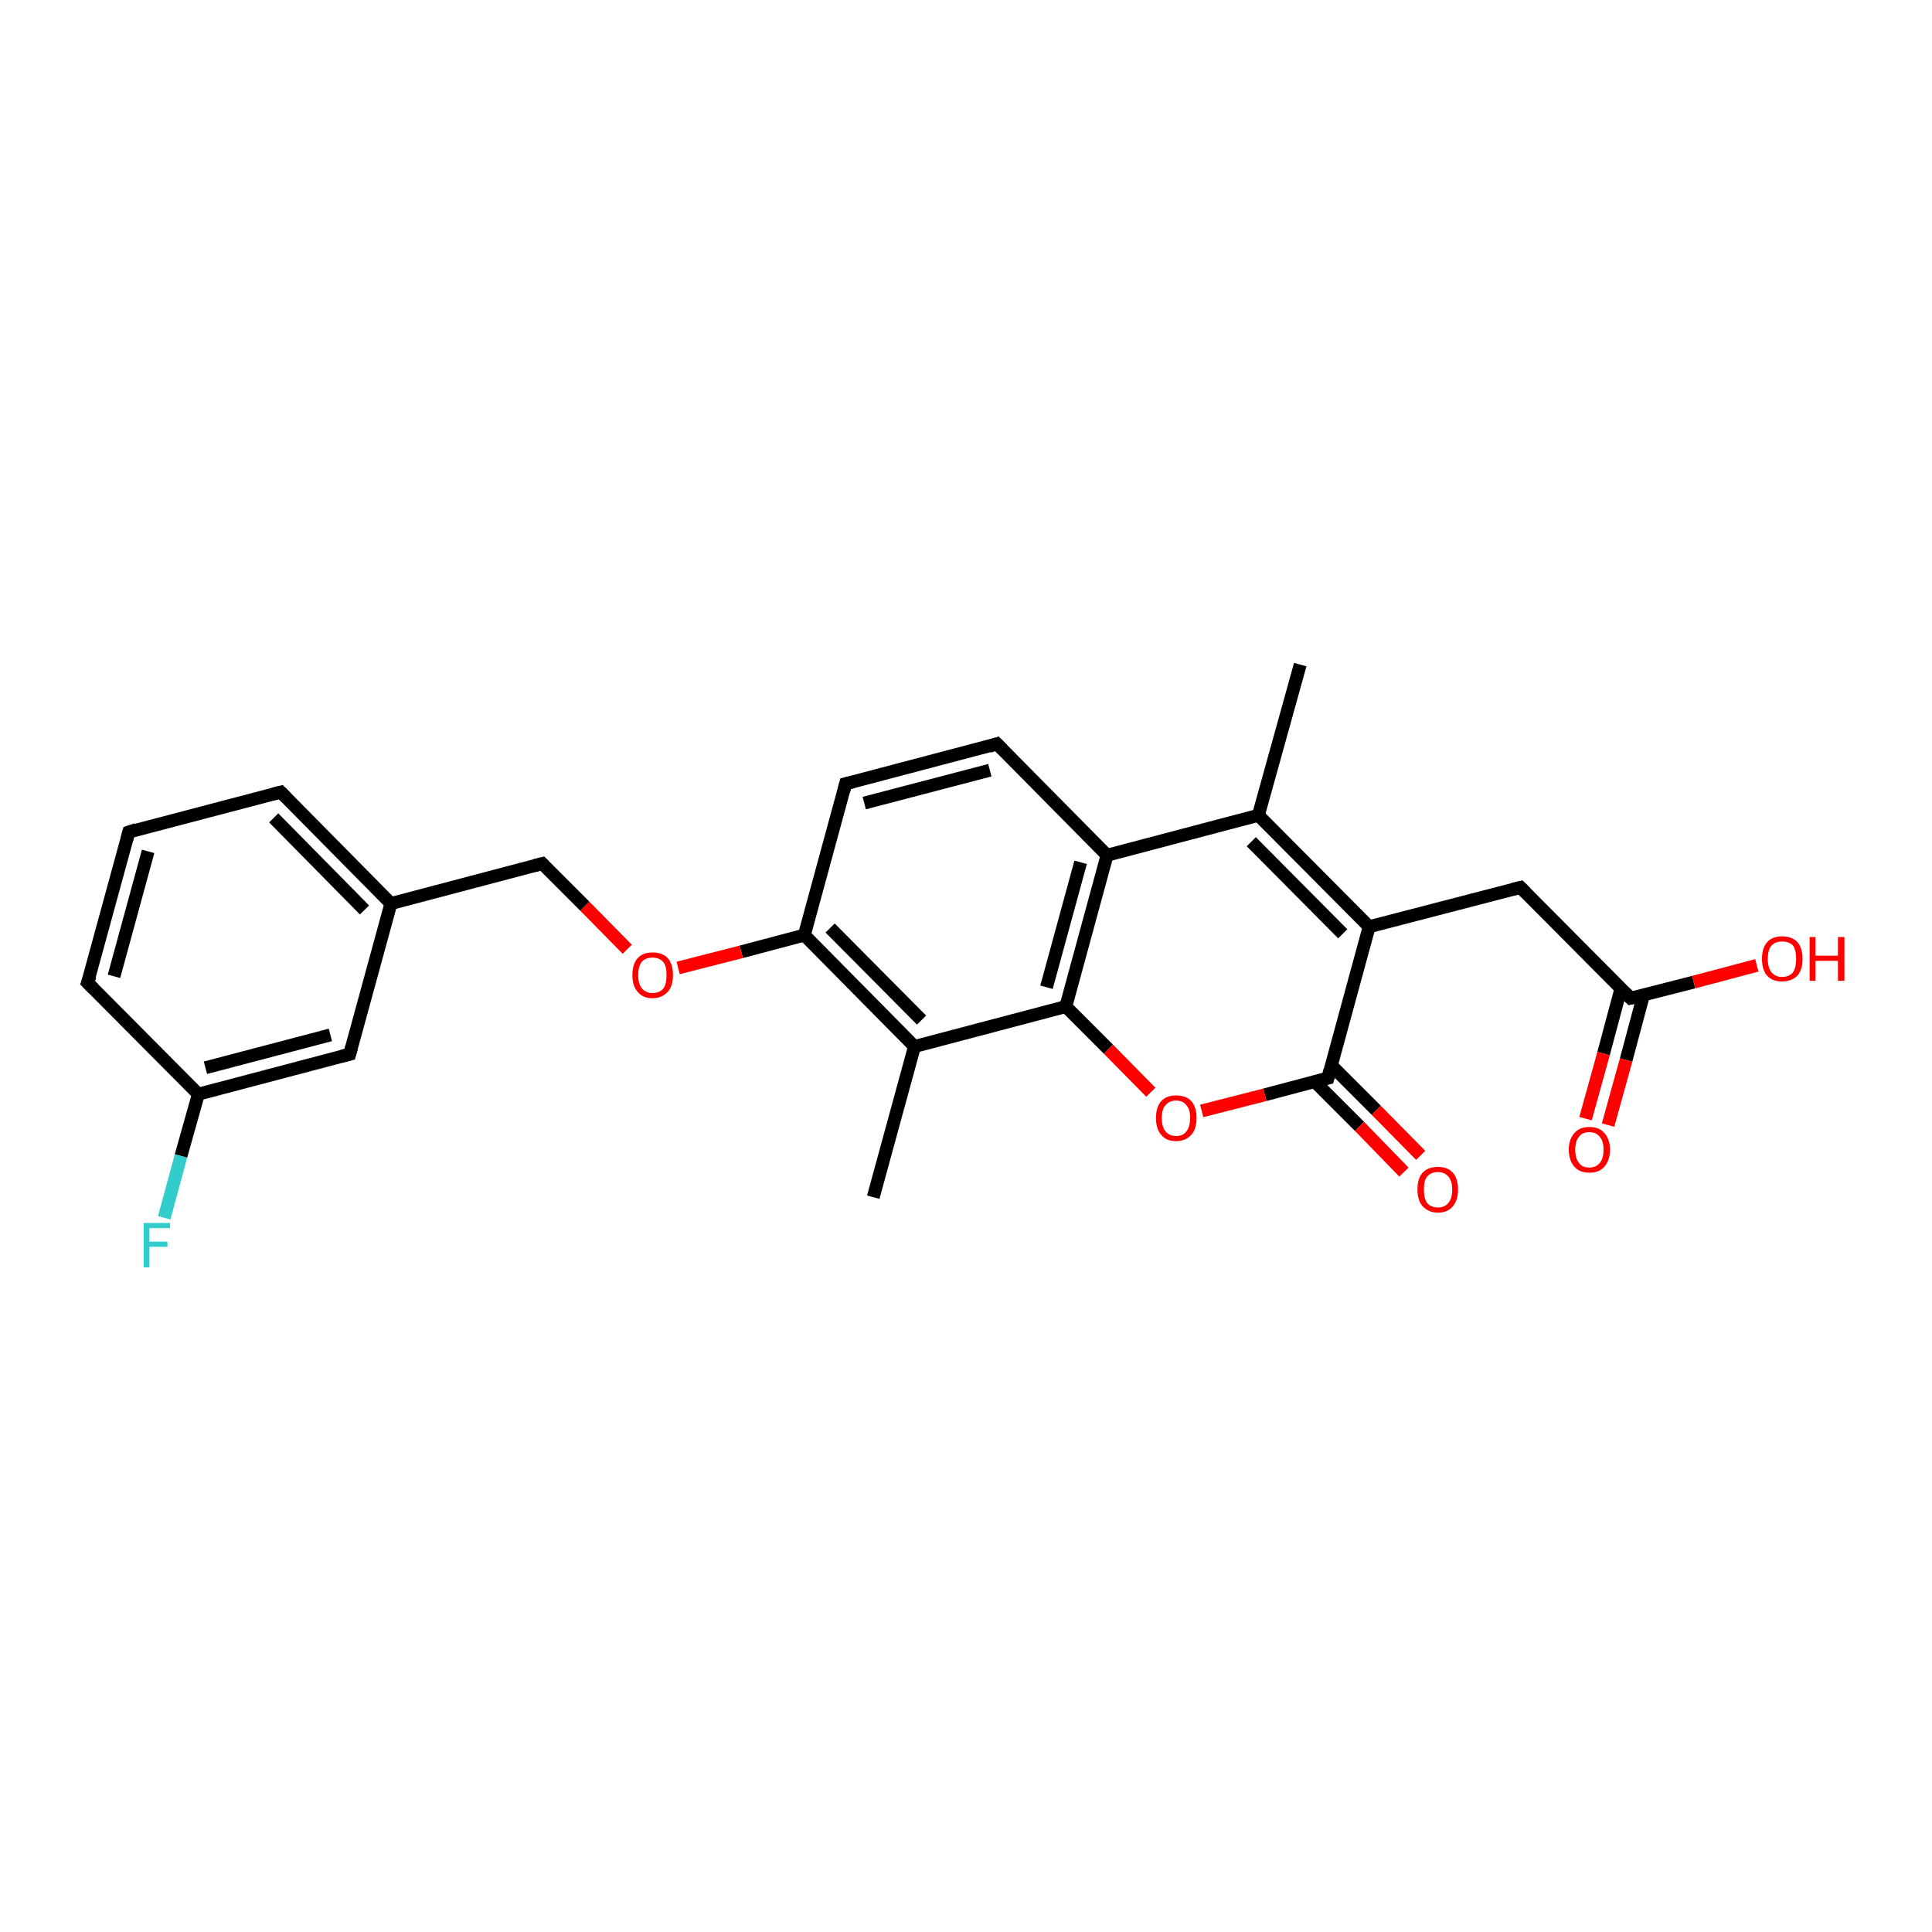 <?xml version='1.0' encoding='iso-8859-1'?>
<svg version='1.1' baseProfile='full'
              xmlns='http://www.w3.org/2000/svg'
                      xmlns:rdkit='http://www.rdkit.org/xml'
                      xmlns:xlink='http://www.w3.org/1999/xlink'
                  xml:space='preserve'
width='300px' height='300px' viewBox='0 0 300 300'>
<!-- END OF HEADER -->
<rect style='opacity:1.0;fill:#FFFFFF;stroke:none' width='300.0' height='300.0' x='0.0' y='0.0'> </rect>
<path class='bond-0 atom-0 atom-1' d='M 135.6,185.9 L 142.0,162.5' style='fill:none;fill-rule:evenodd;stroke:#000000;stroke-width:2.0px;stroke-linecap:butt;stroke-linejoin:miter;stroke-opacity:1' />
<path class='bond-1 atom-1 atom-2' d='M 142.0,162.5 L 124.9,145.2' style='fill:none;fill-rule:evenodd;stroke:#000000;stroke-width:2.0px;stroke-linecap:butt;stroke-linejoin:miter;stroke-opacity:1' />
<path class='bond-1 atom-1 atom-2' d='M 143.1,158.4 L 128.9,144.1' style='fill:none;fill-rule:evenodd;stroke:#000000;stroke-width:2.0px;stroke-linecap:butt;stroke-linejoin:miter;stroke-opacity:1' />
<path class='bond-2 atom-2 atom-3' d='M 124.9,145.2 L 115.1,147.8' style='fill:none;fill-rule:evenodd;stroke:#000000;stroke-width:2.0px;stroke-linecap:butt;stroke-linejoin:miter;stroke-opacity:1' />
<path class='bond-2 atom-2 atom-3' d='M 115.1,147.8 L 105.3,150.3' style='fill:none;fill-rule:evenodd;stroke:#FF0000;stroke-width:2.0px;stroke-linecap:butt;stroke-linejoin:miter;stroke-opacity:1' />
<path class='bond-3 atom-3 atom-4' d='M 97.4,147.4 L 90.8,140.7' style='fill:none;fill-rule:evenodd;stroke:#FF0000;stroke-width:2.0px;stroke-linecap:butt;stroke-linejoin:miter;stroke-opacity:1' />
<path class='bond-3 atom-3 atom-4' d='M 90.8,140.7 L 84.2,134.1' style='fill:none;fill-rule:evenodd;stroke:#000000;stroke-width:2.0px;stroke-linecap:butt;stroke-linejoin:miter;stroke-opacity:1' />
<path class='bond-4 atom-4 atom-5' d='M 84.2,134.1 L 60.7,140.3' style='fill:none;fill-rule:evenodd;stroke:#000000;stroke-width:2.0px;stroke-linecap:butt;stroke-linejoin:miter;stroke-opacity:1' />
<path class='bond-5 atom-5 atom-6' d='M 60.7,140.3 L 43.6,123.0' style='fill:none;fill-rule:evenodd;stroke:#000000;stroke-width:2.0px;stroke-linecap:butt;stroke-linejoin:miter;stroke-opacity:1' />
<path class='bond-5 atom-5 atom-6' d='M 56.6,141.3 L 42.5,127.0' style='fill:none;fill-rule:evenodd;stroke:#000000;stroke-width:2.0px;stroke-linecap:butt;stroke-linejoin:miter;stroke-opacity:1' />
<path class='bond-6 atom-6 atom-7' d='M 43.6,123.0 L 20.0,129.2' style='fill:none;fill-rule:evenodd;stroke:#000000;stroke-width:2.0px;stroke-linecap:butt;stroke-linejoin:miter;stroke-opacity:1' />
<path class='bond-7 atom-7 atom-8' d='M 20.0,129.2 L 13.6,152.6' style='fill:none;fill-rule:evenodd;stroke:#000000;stroke-width:2.0px;stroke-linecap:butt;stroke-linejoin:miter;stroke-opacity:1' />
<path class='bond-7 atom-7 atom-8' d='M 23.0,132.2 L 17.7,151.6' style='fill:none;fill-rule:evenodd;stroke:#000000;stroke-width:2.0px;stroke-linecap:butt;stroke-linejoin:miter;stroke-opacity:1' />
<path class='bond-8 atom-8 atom-9' d='M 13.6,152.6 L 30.8,169.9' style='fill:none;fill-rule:evenodd;stroke:#000000;stroke-width:2.0px;stroke-linecap:butt;stroke-linejoin:miter;stroke-opacity:1' />
<path class='bond-9 atom-9 atom-10' d='M 30.8,169.9 L 28.1,179.5' style='fill:none;fill-rule:evenodd;stroke:#000000;stroke-width:2.0px;stroke-linecap:butt;stroke-linejoin:miter;stroke-opacity:1' />
<path class='bond-9 atom-9 atom-10' d='M 28.1,179.5 L 25.5,189.1' style='fill:none;fill-rule:evenodd;stroke:#33CCCC;stroke-width:2.0px;stroke-linecap:butt;stroke-linejoin:miter;stroke-opacity:1' />
<path class='bond-10 atom-9 atom-11' d='M 30.8,169.9 L 54.3,163.7' style='fill:none;fill-rule:evenodd;stroke:#000000;stroke-width:2.0px;stroke-linecap:butt;stroke-linejoin:miter;stroke-opacity:1' />
<path class='bond-10 atom-9 atom-11' d='M 31.9,165.8 L 51.3,160.7' style='fill:none;fill-rule:evenodd;stroke:#000000;stroke-width:2.0px;stroke-linecap:butt;stroke-linejoin:miter;stroke-opacity:1' />
<path class='bond-11 atom-2 atom-12' d='M 124.9,145.2 L 131.3,121.7' style='fill:none;fill-rule:evenodd;stroke:#000000;stroke-width:2.0px;stroke-linecap:butt;stroke-linejoin:miter;stroke-opacity:1' />
<path class='bond-12 atom-12 atom-13' d='M 131.3,121.7 L 154.8,115.5' style='fill:none;fill-rule:evenodd;stroke:#000000;stroke-width:2.0px;stroke-linecap:butt;stroke-linejoin:miter;stroke-opacity:1' />
<path class='bond-12 atom-12 atom-13' d='M 134.2,124.7 L 153.7,119.6' style='fill:none;fill-rule:evenodd;stroke:#000000;stroke-width:2.0px;stroke-linecap:butt;stroke-linejoin:miter;stroke-opacity:1' />
<path class='bond-13 atom-13 atom-14' d='M 154.8,115.5 L 171.9,132.8' style='fill:none;fill-rule:evenodd;stroke:#000000;stroke-width:2.0px;stroke-linecap:butt;stroke-linejoin:miter;stroke-opacity:1' />
<path class='bond-14 atom-14 atom-15' d='M 171.9,132.8 L 195.4,126.6' style='fill:none;fill-rule:evenodd;stroke:#000000;stroke-width:2.0px;stroke-linecap:butt;stroke-linejoin:miter;stroke-opacity:1' />
<path class='bond-15 atom-15 atom-16' d='M 195.4,126.6 L 201.9,103.2' style='fill:none;fill-rule:evenodd;stroke:#000000;stroke-width:2.0px;stroke-linecap:butt;stroke-linejoin:miter;stroke-opacity:1' />
<path class='bond-16 atom-15 atom-17' d='M 195.4,126.6 L 212.6,143.9' style='fill:none;fill-rule:evenodd;stroke:#000000;stroke-width:2.0px;stroke-linecap:butt;stroke-linejoin:miter;stroke-opacity:1' />
<path class='bond-16 atom-15 atom-17' d='M 194.3,130.7 L 208.5,145.0' style='fill:none;fill-rule:evenodd;stroke:#000000;stroke-width:2.0px;stroke-linecap:butt;stroke-linejoin:miter;stroke-opacity:1' />
<path class='bond-17 atom-17 atom-18' d='M 212.6,143.9 L 236.1,137.8' style='fill:none;fill-rule:evenodd;stroke:#000000;stroke-width:2.0px;stroke-linecap:butt;stroke-linejoin:miter;stroke-opacity:1' />
<path class='bond-18 atom-18 atom-19' d='M 236.1,137.8 L 253.2,155.0' style='fill:none;fill-rule:evenodd;stroke:#000000;stroke-width:2.0px;stroke-linecap:butt;stroke-linejoin:miter;stroke-opacity:1' />
<path class='bond-19 atom-19 atom-20' d='M 253.2,155.0 L 263.0,152.5' style='fill:none;fill-rule:evenodd;stroke:#000000;stroke-width:2.0px;stroke-linecap:butt;stroke-linejoin:miter;stroke-opacity:1' />
<path class='bond-19 atom-19 atom-20' d='M 263.0,152.5 L 272.8,149.9' style='fill:none;fill-rule:evenodd;stroke:#FF0000;stroke-width:2.0px;stroke-linecap:butt;stroke-linejoin:miter;stroke-opacity:1' />
<path class='bond-20 atom-19 atom-21' d='M 251.7,153.5 L 249.0,163.6' style='fill:none;fill-rule:evenodd;stroke:#000000;stroke-width:2.0px;stroke-linecap:butt;stroke-linejoin:miter;stroke-opacity:1' />
<path class='bond-20 atom-19 atom-21' d='M 249.0,163.6 L 246.2,173.7' style='fill:none;fill-rule:evenodd;stroke:#FF0000;stroke-width:2.0px;stroke-linecap:butt;stroke-linejoin:miter;stroke-opacity:1' />
<path class='bond-20 atom-19 atom-21' d='M 255.2,154.5 L 252.5,164.6' style='fill:none;fill-rule:evenodd;stroke:#000000;stroke-width:2.0px;stroke-linecap:butt;stroke-linejoin:miter;stroke-opacity:1' />
<path class='bond-20 atom-19 atom-21' d='M 252.5,164.6 L 249.7,174.7' style='fill:none;fill-rule:evenodd;stroke:#FF0000;stroke-width:2.0px;stroke-linecap:butt;stroke-linejoin:miter;stroke-opacity:1' />
<path class='bond-21 atom-17 atom-22' d='M 212.6,143.9 L 206.2,167.4' style='fill:none;fill-rule:evenodd;stroke:#000000;stroke-width:2.0px;stroke-linecap:butt;stroke-linejoin:miter;stroke-opacity:1' />
<path class='bond-22 atom-22 atom-23' d='M 204.1,167.9 L 211.1,174.9' style='fill:none;fill-rule:evenodd;stroke:#000000;stroke-width:2.0px;stroke-linecap:butt;stroke-linejoin:miter;stroke-opacity:1' />
<path class='bond-22 atom-22 atom-23' d='M 211.1,174.9 L 218.0,182.0' style='fill:none;fill-rule:evenodd;stroke:#FF0000;stroke-width:2.0px;stroke-linecap:butt;stroke-linejoin:miter;stroke-opacity:1' />
<path class='bond-22 atom-22 atom-23' d='M 206.7,165.4 L 213.7,172.4' style='fill:none;fill-rule:evenodd;stroke:#000000;stroke-width:2.0px;stroke-linecap:butt;stroke-linejoin:miter;stroke-opacity:1' />
<path class='bond-22 atom-22 atom-23' d='M 213.7,172.4 L 220.6,179.4' style='fill:none;fill-rule:evenodd;stroke:#FF0000;stroke-width:2.0px;stroke-linecap:butt;stroke-linejoin:miter;stroke-opacity:1' />
<path class='bond-23 atom-22 atom-24' d='M 206.2,167.4 L 196.4,170.0' style='fill:none;fill-rule:evenodd;stroke:#000000;stroke-width:2.0px;stroke-linecap:butt;stroke-linejoin:miter;stroke-opacity:1' />
<path class='bond-23 atom-22 atom-24' d='M 196.4,170.0 L 186.6,172.5' style='fill:none;fill-rule:evenodd;stroke:#FF0000;stroke-width:2.0px;stroke-linecap:butt;stroke-linejoin:miter;stroke-opacity:1' />
<path class='bond-24 atom-24 atom-25' d='M 178.7,169.6 L 172.1,162.9' style='fill:none;fill-rule:evenodd;stroke:#FF0000;stroke-width:2.0px;stroke-linecap:butt;stroke-linejoin:miter;stroke-opacity:1' />
<path class='bond-24 atom-24 atom-25' d='M 172.1,162.9 L 165.5,156.3' style='fill:none;fill-rule:evenodd;stroke:#000000;stroke-width:2.0px;stroke-linecap:butt;stroke-linejoin:miter;stroke-opacity:1' />
<path class='bond-25 atom-25 atom-1' d='M 165.5,156.3 L 142.0,162.5' style='fill:none;fill-rule:evenodd;stroke:#000000;stroke-width:2.0px;stroke-linecap:butt;stroke-linejoin:miter;stroke-opacity:1' />
<path class='bond-26 atom-11 atom-5' d='M 54.3,163.7 L 60.7,140.3' style='fill:none;fill-rule:evenodd;stroke:#000000;stroke-width:2.0px;stroke-linecap:butt;stroke-linejoin:miter;stroke-opacity:1' />
<path class='bond-27 atom-25 atom-14' d='M 165.5,156.3 L 171.9,132.8' style='fill:none;fill-rule:evenodd;stroke:#000000;stroke-width:2.0px;stroke-linecap:butt;stroke-linejoin:miter;stroke-opacity:1' />
<path class='bond-27 atom-25 atom-14' d='M 162.5,153.3 L 167.8,133.9' style='fill:none;fill-rule:evenodd;stroke:#000000;stroke-width:2.0px;stroke-linecap:butt;stroke-linejoin:miter;stroke-opacity:1' />
<path d='M 84.5,134.4 L 84.2,134.1 L 83.0,134.4' style='fill:none;stroke:#000000;stroke-width:2.0px;stroke-linecap:butt;stroke-linejoin:miter;stroke-opacity:1;' />
<path d='M 44.4,123.8 L 43.6,123.0 L 42.4,123.3' style='fill:none;stroke:#000000;stroke-width:2.0px;stroke-linecap:butt;stroke-linejoin:miter;stroke-opacity:1;' />
<path d='M 21.2,128.8 L 20.0,129.2 L 19.7,130.3' style='fill:none;stroke:#000000;stroke-width:2.0px;stroke-linecap:butt;stroke-linejoin:miter;stroke-opacity:1;' />
<path d='M 14.0,151.5 L 13.6,152.6 L 14.5,153.5' style='fill:none;stroke:#000000;stroke-width:2.0px;stroke-linecap:butt;stroke-linejoin:miter;stroke-opacity:1;' />
<path d='M 53.1,164.0 L 54.3,163.7 L 54.6,162.6' style='fill:none;stroke:#000000;stroke-width:2.0px;stroke-linecap:butt;stroke-linejoin:miter;stroke-opacity:1;' />
<path d='M 131.0,122.9 L 131.3,121.7 L 132.5,121.4' style='fill:none;stroke:#000000;stroke-width:2.0px;stroke-linecap:butt;stroke-linejoin:miter;stroke-opacity:1;' />
<path d='M 153.6,115.9 L 154.8,115.5 L 155.7,116.4' style='fill:none;stroke:#000000;stroke-width:2.0px;stroke-linecap:butt;stroke-linejoin:miter;stroke-opacity:1;' />
<path d='M 234.9,138.1 L 236.1,137.8 L 236.9,138.6' style='fill:none;stroke:#000000;stroke-width:2.0px;stroke-linecap:butt;stroke-linejoin:miter;stroke-opacity:1;' />
<path d='M 252.4,154.2 L 253.2,155.0 L 253.7,154.9' style='fill:none;stroke:#000000;stroke-width:2.0px;stroke-linecap:butt;stroke-linejoin:miter;stroke-opacity:1;' />
<path d='M 206.5,166.2 L 206.2,167.4 L 205.7,167.5' style='fill:none;stroke:#000000;stroke-width:2.0px;stroke-linecap:butt;stroke-linejoin:miter;stroke-opacity:1;' />
<path class='atom-3' d='M 98.2 151.4
Q 98.2 149.7, 99.0 148.8
Q 99.8 147.9, 101.3 147.9
Q 102.9 147.9, 103.7 148.8
Q 104.5 149.7, 104.5 151.4
Q 104.5 153.1, 103.7 154.0
Q 102.8 155.0, 101.3 155.0
Q 99.8 155.0, 99.0 154.0
Q 98.2 153.1, 98.2 151.4
M 101.3 154.2
Q 102.4 154.2, 103.0 153.5
Q 103.5 152.8, 103.5 151.4
Q 103.5 150.0, 103.0 149.4
Q 102.4 148.7, 101.3 148.7
Q 100.3 148.7, 99.7 149.3
Q 99.1 150.0, 99.1 151.4
Q 99.1 152.8, 99.7 153.5
Q 100.3 154.2, 101.3 154.2
' fill='#FF0000'/>
<path class='atom-10' d='M 22.3 189.9
L 26.4 189.9
L 26.4 190.7
L 23.2 190.7
L 23.2 192.8
L 26.0 192.8
L 26.0 193.6
L 23.2 193.6
L 23.2 196.8
L 22.3 196.8
L 22.3 189.9
' fill='#33CCCC'/>
<path class='atom-20' d='M 273.6 148.9
Q 273.6 147.2, 274.4 146.3
Q 275.2 145.4, 276.7 145.4
Q 278.3 145.4, 279.1 146.3
Q 279.9 147.2, 279.9 148.9
Q 279.9 150.6, 279.1 151.5
Q 278.2 152.4, 276.7 152.4
Q 275.2 152.4, 274.4 151.5
Q 273.6 150.6, 273.6 148.9
M 276.7 151.7
Q 277.8 151.7, 278.4 151.0
Q 278.9 150.3, 278.9 148.9
Q 278.9 147.5, 278.4 146.8
Q 277.8 146.2, 276.7 146.2
Q 275.7 146.2, 275.1 146.8
Q 274.5 147.5, 274.5 148.9
Q 274.5 150.3, 275.1 151.0
Q 275.7 151.7, 276.7 151.7
' fill='#FF0000'/>
<path class='atom-20' d='M 281.0 145.5
L 281.9 145.5
L 281.9 148.4
L 285.4 148.4
L 285.4 145.5
L 286.4 145.5
L 286.4 152.3
L 285.4 152.3
L 285.4 149.2
L 281.9 149.2
L 281.9 152.3
L 281.0 152.3
L 281.0 145.5
' fill='#FF0000'/>
<path class='atom-21' d='M 243.6 178.5
Q 243.6 176.9, 244.5 175.9
Q 245.3 175.0, 246.8 175.0
Q 248.3 175.0, 249.1 175.9
Q 250.0 176.9, 250.0 178.5
Q 250.0 180.2, 249.1 181.2
Q 248.3 182.1, 246.8 182.1
Q 245.3 182.1, 244.5 181.2
Q 243.6 180.2, 243.6 178.5
M 246.8 181.3
Q 247.8 181.3, 248.4 180.6
Q 249.0 179.9, 249.0 178.5
Q 249.0 177.2, 248.4 176.5
Q 247.8 175.8, 246.8 175.8
Q 245.7 175.8, 245.2 176.5
Q 244.6 177.2, 244.6 178.5
Q 244.6 179.9, 245.2 180.6
Q 245.7 181.3, 246.8 181.3
' fill='#FF0000'/>
<path class='atom-23' d='M 220.1 184.7
Q 220.1 183.0, 220.9 182.1
Q 221.7 181.2, 223.3 181.2
Q 224.8 181.2, 225.6 182.1
Q 226.4 183.0, 226.4 184.7
Q 226.4 186.4, 225.6 187.3
Q 224.8 188.3, 223.3 188.3
Q 221.8 188.3, 220.9 187.3
Q 220.1 186.4, 220.1 184.7
M 223.3 187.5
Q 224.3 187.5, 224.9 186.8
Q 225.5 186.1, 225.5 184.7
Q 225.5 183.4, 224.9 182.7
Q 224.3 182.0, 223.3 182.0
Q 222.2 182.0, 221.6 182.7
Q 221.1 183.3, 221.1 184.7
Q 221.1 186.1, 221.6 186.8
Q 222.2 187.5, 223.3 187.5
' fill='#FF0000'/>
<path class='atom-24' d='M 179.5 173.6
Q 179.5 171.9, 180.3 171.0
Q 181.1 170.1, 182.6 170.1
Q 184.2 170.1, 185.0 171.0
Q 185.8 171.9, 185.8 173.6
Q 185.8 175.3, 185.0 176.2
Q 184.1 177.2, 182.6 177.2
Q 181.1 177.2, 180.3 176.2
Q 179.5 175.3, 179.5 173.6
M 182.6 176.4
Q 183.7 176.4, 184.2 175.7
Q 184.8 175.0, 184.8 173.6
Q 184.8 172.2, 184.2 171.6
Q 183.7 170.9, 182.6 170.9
Q 181.6 170.9, 181.0 171.6
Q 180.4 172.2, 180.4 173.6
Q 180.4 175.0, 181.0 175.7
Q 181.6 176.4, 182.6 176.4
' fill='#FF0000'/>
</svg>
